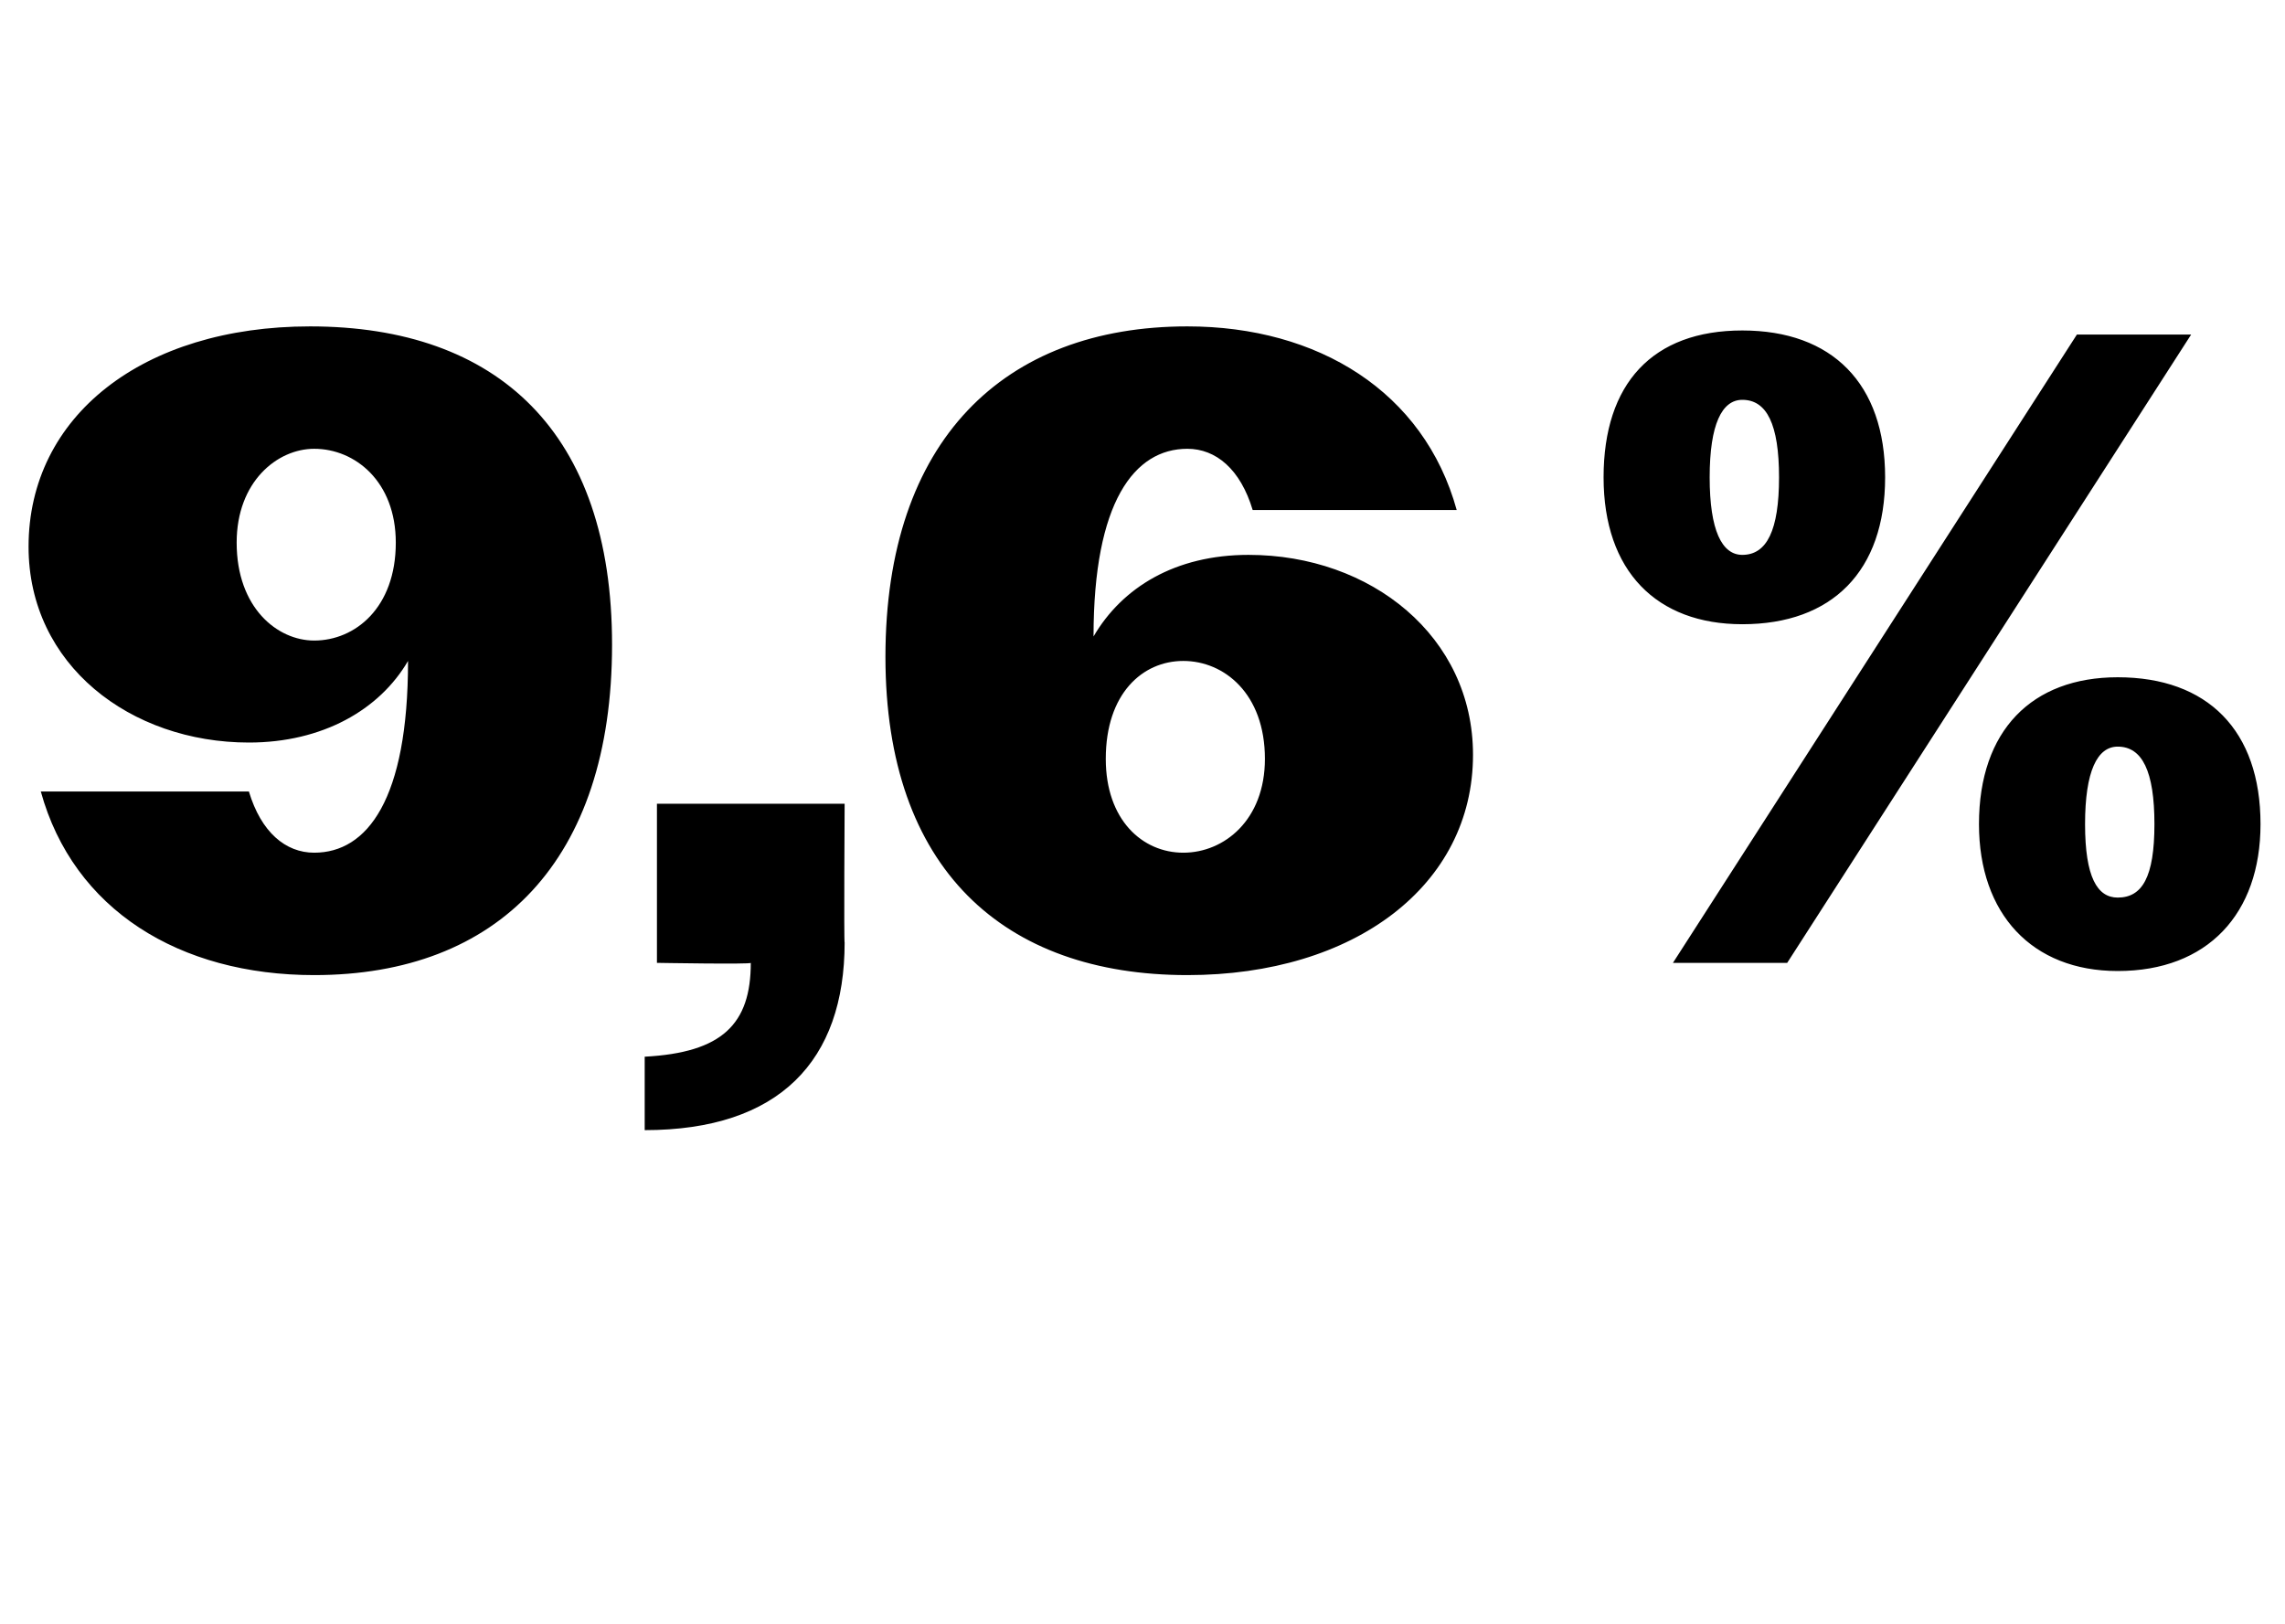 <?xml version="1.0" standalone="no"?><!DOCTYPE svg PUBLIC "-//W3C//DTD SVG 1.1//EN" "http://www.w3.org/Graphics/SVG/1.1/DTD/svg11.dtd"><svg xmlns="http://www.w3.org/2000/svg" version="1.1" width="56px" height="39.8px" viewBox="0 -1 56 39.8" style="top:-1px">  <desc>9,6%</desc>  <defs/>  <g id="Polygon98419">    <path d="M 1 18.4 C 1 18.4 6.1 18.4 6.1 18.4 C 6.4 19.4 7 19.9 7.7 19.9 C 9 19.9 10 18.6 10 15.2 C 9.3 16.4 7.9 17.2 6.1 17.2 C 3.2 17.2 0.7 15.3 0.7 12.4 C 0.7 9.2 3.5 7 7.6 7 C 12.2 7 15 9.6 15 14.8 C 15 20.1 12.2 22.9 7.7 22.9 C 4.4 22.9 1.8 21.3 1 18.4 Z M 9.7 12.3 C 9.7 10.8 8.7 10 7.7 10 C 6.8 10 5.8 10.8 5.8 12.3 C 5.8 13.9 6.8 14.7 7.7 14.7 C 8.7 14.7 9.7 13.9 9.7 12.3 Z M 15.8 24.9 C 17.7 24.8 18.4 24.1 18.4 22.6 C 18.41 22.64 16.1 22.6 16.1 22.6 L 16.1 18.7 L 20.7 18.7 C 20.7 18.7 20.68 22.13 20.7 22.1 C 20.7 25 19.1 26.7 15.8 26.7 C 15.8 26.7 15.8 24.9 15.8 24.9 Z M 21.7 15.1 C 21.7 9.8 24.6 7 29.1 7 C 32.3 7 34.9 8.6 35.7 11.5 C 35.7 11.5 30.7 11.5 30.7 11.5 C 30.4 10.5 29.8 10 29.1 10 C 27.8 10 26.8 11.3 26.8 14.6 C 27.5 13.4 28.8 12.6 30.6 12.6 C 33.6 12.6 36.1 14.6 36.1 17.5 C 36.1 20.7 33.2 22.9 29.1 22.9 C 24.6 22.9 21.7 20.3 21.7 15.1 Z M 31 17.6 C 31 16 30 15.2 29 15.2 C 28 15.2 27.1 16 27.1 17.6 C 27.1 19.1 28 19.9 29 19.9 C 30 19.9 31 19.1 31 17.6 Z M 50.9 7.2 L 53.7 7.2 L 43.8 22.6 L 41 22.6 L 50.9 7.2 Z M 39.3 10.7 C 39.3 8.4 40.5 7.1 42.7 7.1 C 44.9 7.1 46.2 8.4 46.2 10.7 C 46.2 13 44.9 14.3 42.7 14.3 C 40.6 14.3 39.3 13 39.3 10.7 Z M 43.6 10.7 C 43.6 9.4 43.3 8.8 42.7 8.8 C 42.2 8.8 41.9 9.4 41.9 10.7 C 41.9 12 42.2 12.6 42.7 12.6 C 43.3 12.6 43.6 12 43.6 10.7 Z M 48.5 19.2 C 48.5 16.9 49.8 15.6 51.9 15.6 C 54.1 15.6 55.4 16.9 55.4 19.2 C 55.4 21.4 54.1 22.8 51.9 22.8 C 49.8 22.8 48.5 21.4 48.5 19.2 Z M 52.8 19.2 C 52.8 17.9 52.5 17.3 51.9 17.3 C 51.4 17.3 51.1 17.9 51.1 19.2 C 51.1 20.5 51.4 21 51.9 21 C 52.5 21 52.8 20.5 52.8 19.2 Z " stroke="none" fill="#000"/>  </g></svg>